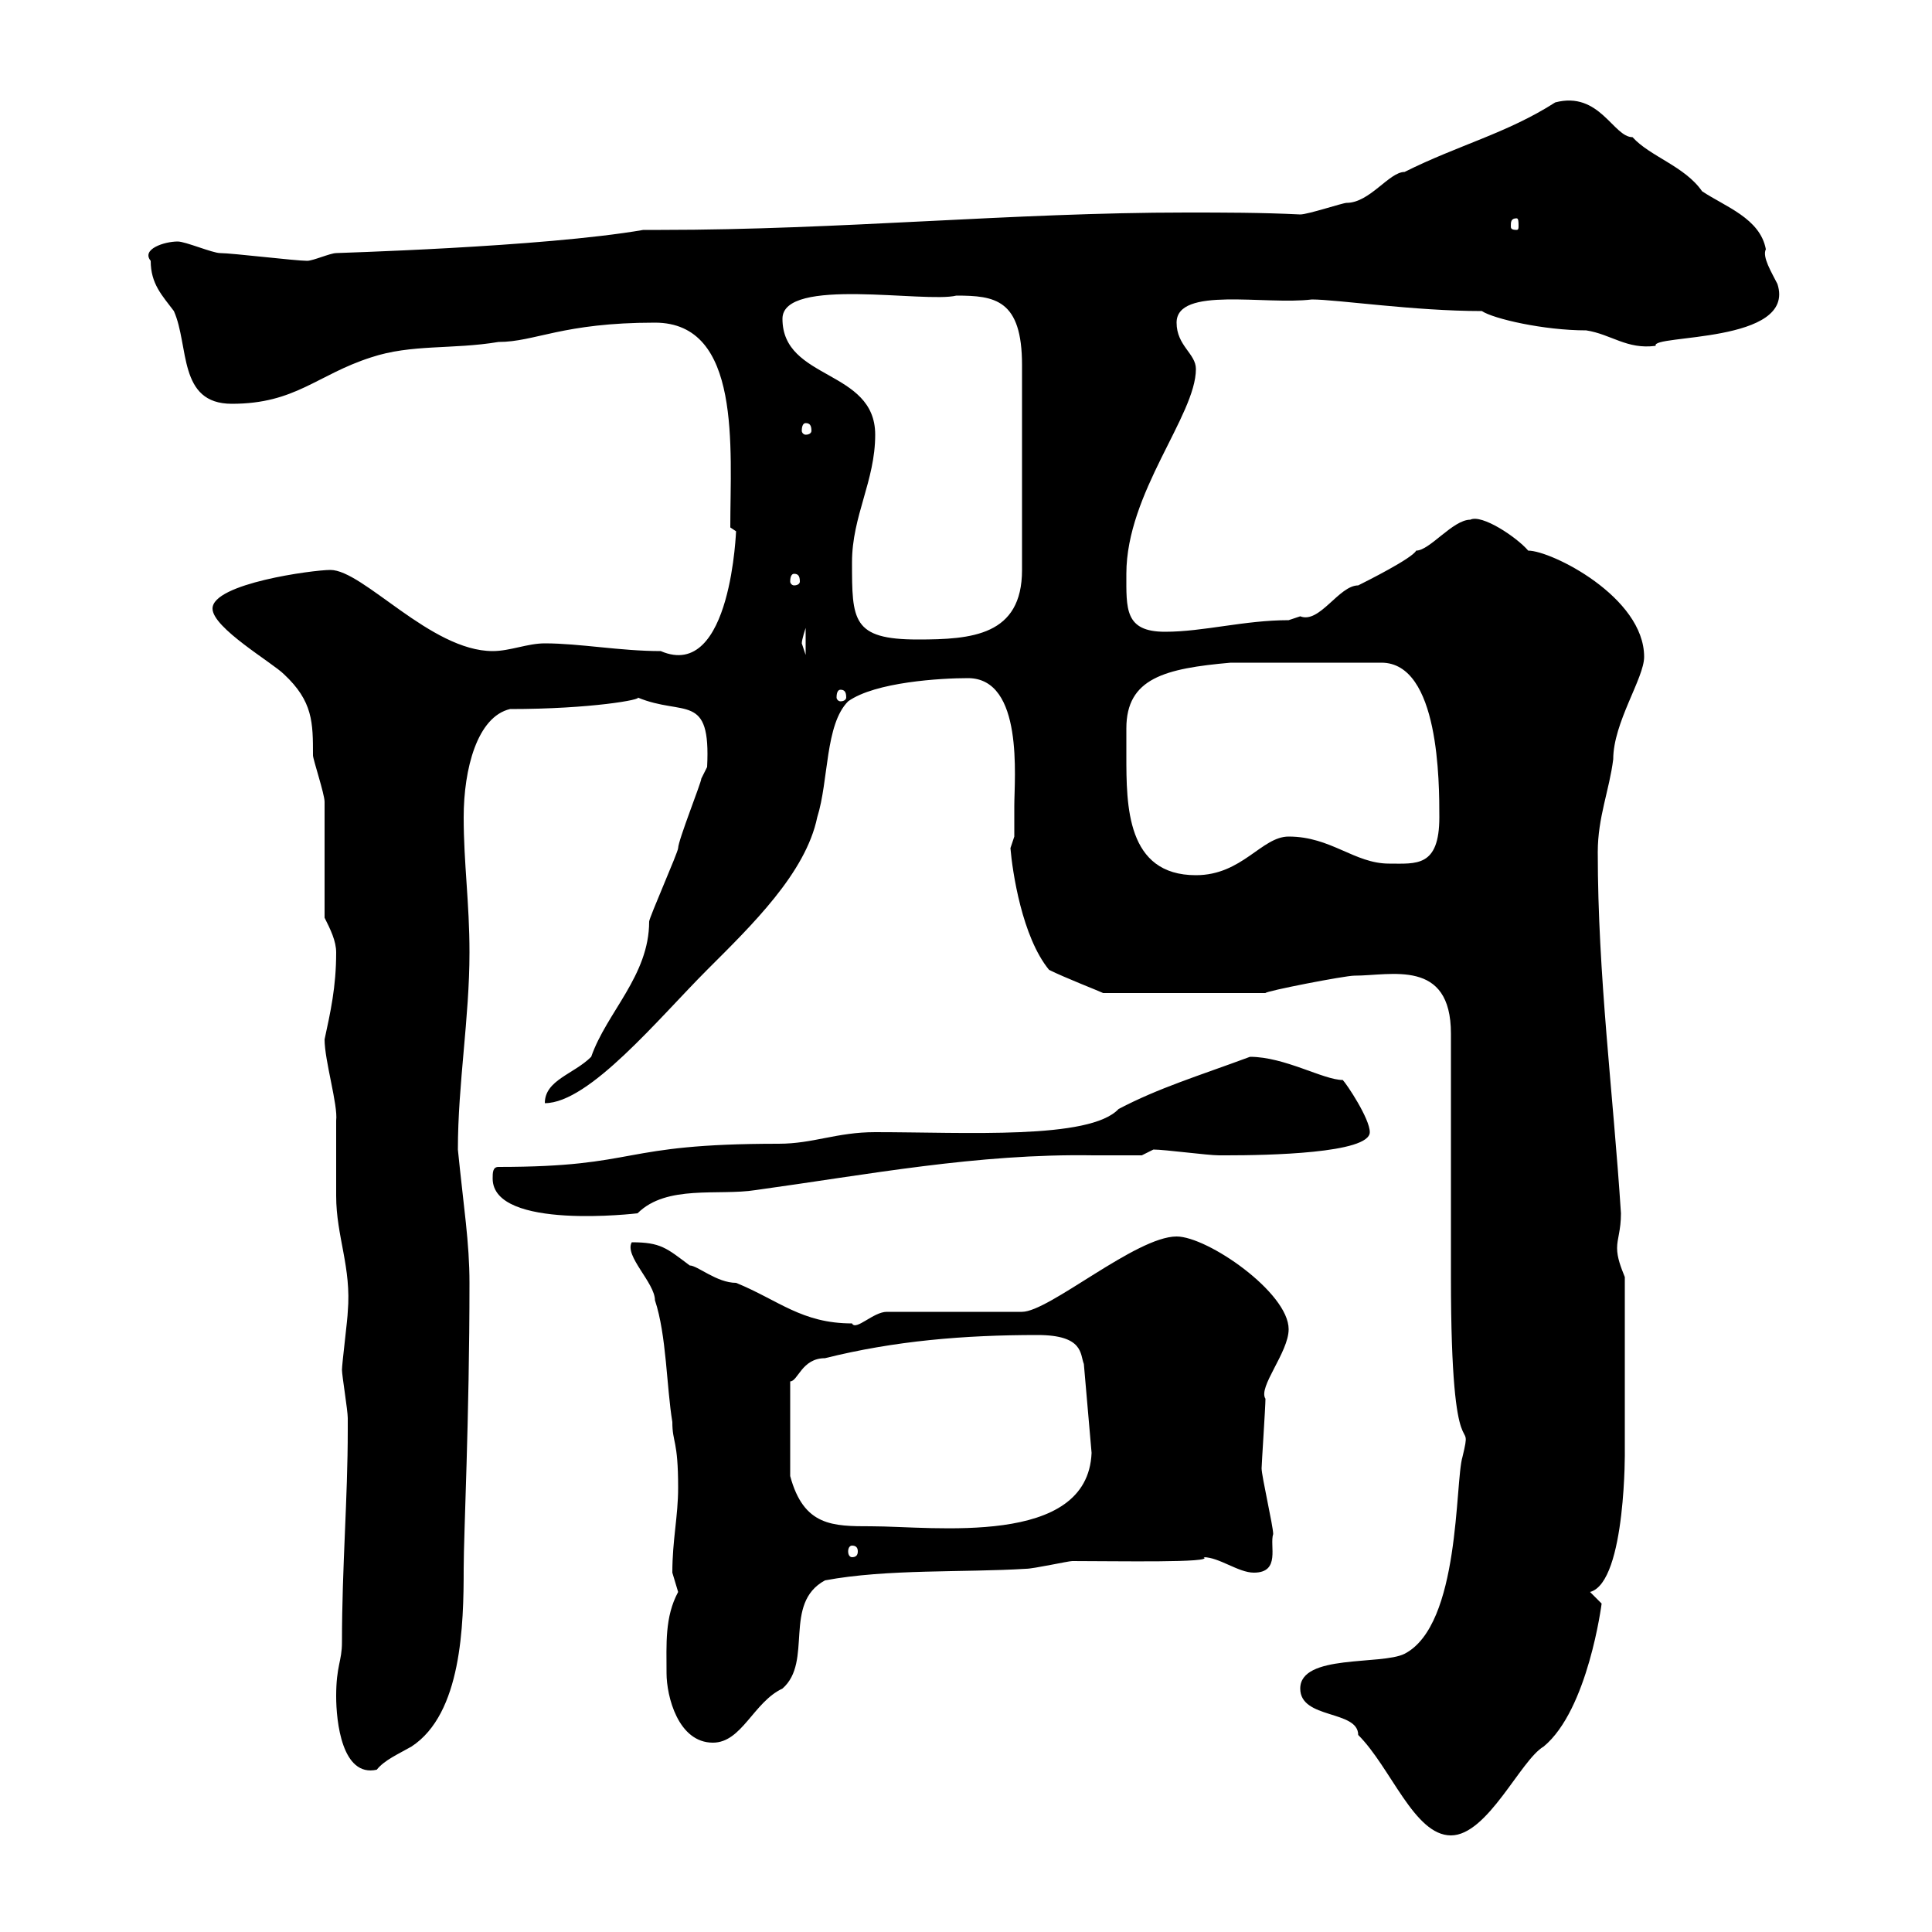 <svg xmlns="http://www.w3.org/2000/svg" xmlns:xlink="http://www.w3.org/1999/xlink" width="300" height="300"><path d="M201.90 262.20C201.90 267 210.90 265.50 210.90 269.40C216 274.50 219.60 285 225.30 285C231 285 236.10 273.30 239.70 271.20C246.60 265.50 248.70 249 248.70 249L246.90 247.20C252.60 245.70 252.30 224.10 252.30 225.60L252.30 198.30C251.70 196.80 251.10 195.30 251.10 193.80C251.10 192.30 251.70 191.10 251.70 188.40C250.50 169.80 248.10 151.50 248.10 132.30C248.10 126.90 249.90 122.70 250.50 117.90C250.50 112.20 255.30 105.30 255.30 102C255.30 92.70 240.90 85.50 237.30 85.50C235.50 83.40 230.10 79.80 228.30 80.70C225.60 80.70 222 85.50 219.90 85.50C219.30 86.70 212.10 90.30 210.90 90.90C207.90 90.90 204.90 96.90 201.90 95.70C201.90 95.70 200.10 96.30 200.10 96.30C193.20 96.30 186.90 98.10 180.90 98.10C174.60 98.10 174.90 94.50 174.90 89.10C174.90 76.50 185.70 64.50 185.70 57.30C185.70 54.90 182.70 53.70 182.70 50.10C182.70 44.40 196.50 47.40 203.70 46.50C207.60 46.50 219.60 48.30 230.10 48.30C231.90 49.50 239.70 51.30 246.30 51.30C250.20 51.90 252.60 54.30 257.10 53.70C256.20 51.90 279 53.40 276 44.10C275.10 42.30 273.60 39.90 274.20 38.70C273.30 33.90 267.90 32.10 264.30 29.70C261.60 25.80 256.20 24.30 253.50 21.30C250.50 21.30 248.40 14.10 241.50 15.90C234 20.70 226.50 22.50 218.10 26.70C215.70 26.70 212.70 31.50 209.10 31.50C208.50 31.50 203.10 33.30 201.90 33.30C195.90 33 189.90 33 184.20 33C157.20 33 130.50 35.70 102.60 35.70L99.90 35.70C84.30 38.40 51.30 39.30 52.20 39.30C51.30 39.30 48.60 40.50 47.70 40.50C45.90 40.50 36 39.30 34.20 39.30C33 39.30 28.80 37.50 27.60 37.50C25.50 37.50 21.90 38.70 23.40 40.50C23.40 44.10 25.20 45.90 27 48.30C29.40 53.70 27.60 62.70 36 62.70C45.90 62.70 49.20 58.20 57.60 55.50C63.90 53.40 70.20 54.30 77.40 53.10C83.10 53.10 87.30 50.10 101.70 50.10C115.20 50.10 113.40 69.60 113.40 81.90C113.40 81.90 114.30 82.50 114.30 82.50C114.30 81.60 113.70 105.90 102.60 101.10C96.30 101.10 90 99.90 84.60 99.90C81.90 99.90 79.20 101.10 76.50 101.10C66.90 101.10 56.40 88.50 51.30 88.50C48.60 88.50 33 90.60 33 94.50C33 97.50 42.30 102.90 44.10 104.70C48.60 108.90 48.60 112.20 48.60 117.30C48.60 117.90 50.40 123.30 50.40 124.50C50.40 126.90 50.40 139.50 50.40 142.50C51.30 144.30 52.20 146.10 52.20 147.90C52.20 153.30 51.30 157.20 50.40 161.40C50.40 164.70 52.50 171.60 52.20 174C52.20 174.90 52.20 184.80 52.20 185.70C52.20 192 54.60 196.80 54 203.70C54 204.60 53.10 211.80 53.10 212.70C53.10 213.60 54 219 54 220.20C54 220.80 54 221.10 54 222C54 232.80 53.10 243.30 53.10 255C53.10 258 52.20 258.60 52.20 263.40C52.20 267.30 53.10 276 58.50 274.80C59.70 273.30 61.80 272.40 63.90 271.20C71.70 266.10 72 252.30 72 243.60C72 238.20 72.90 220.20 72.90 199.20C72.90 192.90 72 187.50 71.10 178.50C71.10 168.30 72.90 158.10 72.90 147.90C72.90 140.10 72 134.10 72 126.90C72 119.40 74.10 111.30 79.20 110.10C91.80 110.10 99.90 108.60 99 108.30C106.20 111.30 110.40 107.40 109.80 119.10C109.80 119.10 108.90 120.90 108.90 120.90C108.90 121.50 105.30 130.50 105.30 131.70C105.30 132.30 100.80 142.50 100.80 143.10C100.80 151.50 94.20 157.20 91.80 164.10C89.10 166.80 84.60 167.70 84.60 171.30C91.50 171.30 102.30 158.10 109.80 150.60C116.70 143.70 125.10 135.60 126.90 126.90C128.70 121.20 128.10 112.50 131.70 108.90C135.90 105.90 146.10 105.30 150.30 105.30C159 105.30 157.50 120.90 157.50 125.10C157.50 126.30 157.50 129.90 157.50 129.90L156.90 131.70C157.20 135.30 158.70 145.50 162.90 150.60C165.30 151.80 170.70 153.90 171.30 154.20L196.50 154.20C196.50 153.90 208.80 151.50 210.30 151.50C216 151.50 225.30 148.80 225.30 160.50C225.30 165.90 225.30 192.90 225.30 198.30C225.30 230.70 228.90 218.70 227.10 226.20C225.90 230.10 226.80 252.30 218.10 256.80C214.50 258.60 201.90 256.80 201.90 262.20ZM103.50 259.80C103.50 263.40 105.30 270.60 110.70 270.60C115.20 270.60 117 264.30 121.50 262.20C126.30 258 121.50 249 128.10 245.40C137.70 243.60 149.70 244.20 159.30 243.60C160.50 243.60 165.90 242.40 166.50 242.40C173.40 242.40 188.70 242.70 186.90 241.80C189.30 241.80 192.30 244.20 194.70 244.20C198.90 244.20 197.10 240 197.70 238.20C197.70 237 195.90 229.20 195.90 228C195.90 227.40 196.50 218.40 196.50 217.20C195.30 215.40 200.10 210 200.10 206.40C200.10 200.70 187.50 192 182.70 192C176.40 192 162.90 203.70 158.70 203.70L137.70 203.70C135.60 203.70 132.90 206.70 132.30 205.50C124.50 205.50 120.90 201.90 114.30 199.20C111.30 199.20 108.30 196.50 107.10 196.50C103.50 193.80 102.60 192.90 98.10 192.90C96.90 195 101.70 199.20 101.70 201.90C103.50 207.30 103.50 215.40 104.40 220.80C104.40 224.10 105.30 223.50 105.30 231C105.30 235.50 104.40 239.10 104.40 244.20C104.40 244.20 105.30 247.20 105.30 247.20C103.20 251.10 103.50 255.30 103.50 259.80ZM132.30 240C132.90 240 133.20 240.30 133.20 240.90C133.20 241.50 132.90 241.80 132.30 241.80C132 241.80 131.70 241.50 131.70 240.90C131.70 240.30 132 240 132.30 240ZM161.10 207.30C168.30 207.30 167.70 210.30 168.30 211.80L169.50 225.60C168.90 240.30 144.90 237 135.30 237C129.30 237 124.80 237 122.70 229.20L122.70 214.50C123.90 214.50 124.50 210.90 128.10 210.90C138.90 208.20 149.70 207.30 161.10 207.30ZM76.50 183C76.50 191.10 99 188.40 99 188.40C103.50 183.90 111.60 185.70 117.30 184.80C134.70 182.40 151.80 179.10 169.80 179.40C172.50 179.40 174.90 179.40 177.30 179.40L179.10 178.50C180.90 178.50 187.50 179.40 189.30 179.40C190.50 179.40 190.50 179.40 190.50 179.40C196.80 179.40 212.70 179.10 212.70 175.80C212.70 173.70 209.10 168.30 208.50 167.70C205.50 167.70 199.50 164.10 194.10 164.10C186 167.10 180 168.90 173.70 172.20C169.20 177 150 175.80 135.90 175.80C129.90 175.80 126.30 177.60 120.90 177.60C95.70 177.60 99.60 181.20 77.40 181.20C76.50 181.20 76.50 182.10 76.50 183ZM174.90 117.30C174.90 115.80 174.90 114.60 174.90 113.10C174.90 105.30 180.90 103.80 191.10 102.90L214.50 102.90C223.50 102.90 223.50 121.50 223.50 126.90C223.50 134.70 219.90 134.10 215.70 134.10C210.30 134.10 206.70 129.90 200.10 129.90C195.90 129.90 192.90 135.90 185.70 135.90C174.90 135.90 174.90 125.10 174.90 117.30ZM130.50 107.10C131.10 107.10 131.40 107.40 131.40 108.30C131.40 108.60 131.10 108.90 130.50 108.90C130.20 108.90 129.90 108.60 129.90 108.30C129.90 107.40 130.20 107.10 130.50 107.10ZM124.50 99.90C124.50 99.30 125.10 97.50 125.10 97.50L125.10 101.70C125.10 101.70 124.50 99.90 124.50 99.90ZM132.30 87.30C132.30 80.10 135.90 74.70 135.90 67.50C135.90 57.30 121.50 59.10 121.50 49.50C121.50 42.90 143.70 47.10 148.50 45.90C154.50 45.90 158.70 46.50 158.70 56.70L158.70 88.50C158.70 98.70 150.90 99.30 142.50 99.30C132.30 99.30 132.30 96.30 132.30 87.30ZM123.30 89.10C123.90 89.10 124.20 89.40 124.20 90.30C124.20 90.60 123.90 90.90 123.30 90.90C123 90.90 122.70 90.60 122.70 90.30C122.70 89.40 123 89.10 123.30 89.10ZM125.10 65.70C125.70 65.70 126 66 126 66.90C126 67.20 125.70 67.50 125.10 67.50C124.80 67.50 124.50 67.20 124.50 66.90C124.50 66 124.80 65.70 125.10 65.70ZM235.50 33.90C235.80 33.90 235.80 34.50 235.80 35.10C235.80 35.40 235.80 35.70 235.50 35.70C234.60 35.70 234.60 35.40 234.60 35.10C234.60 34.50 234.60 33.90 235.50 33.90Z"/></svg>